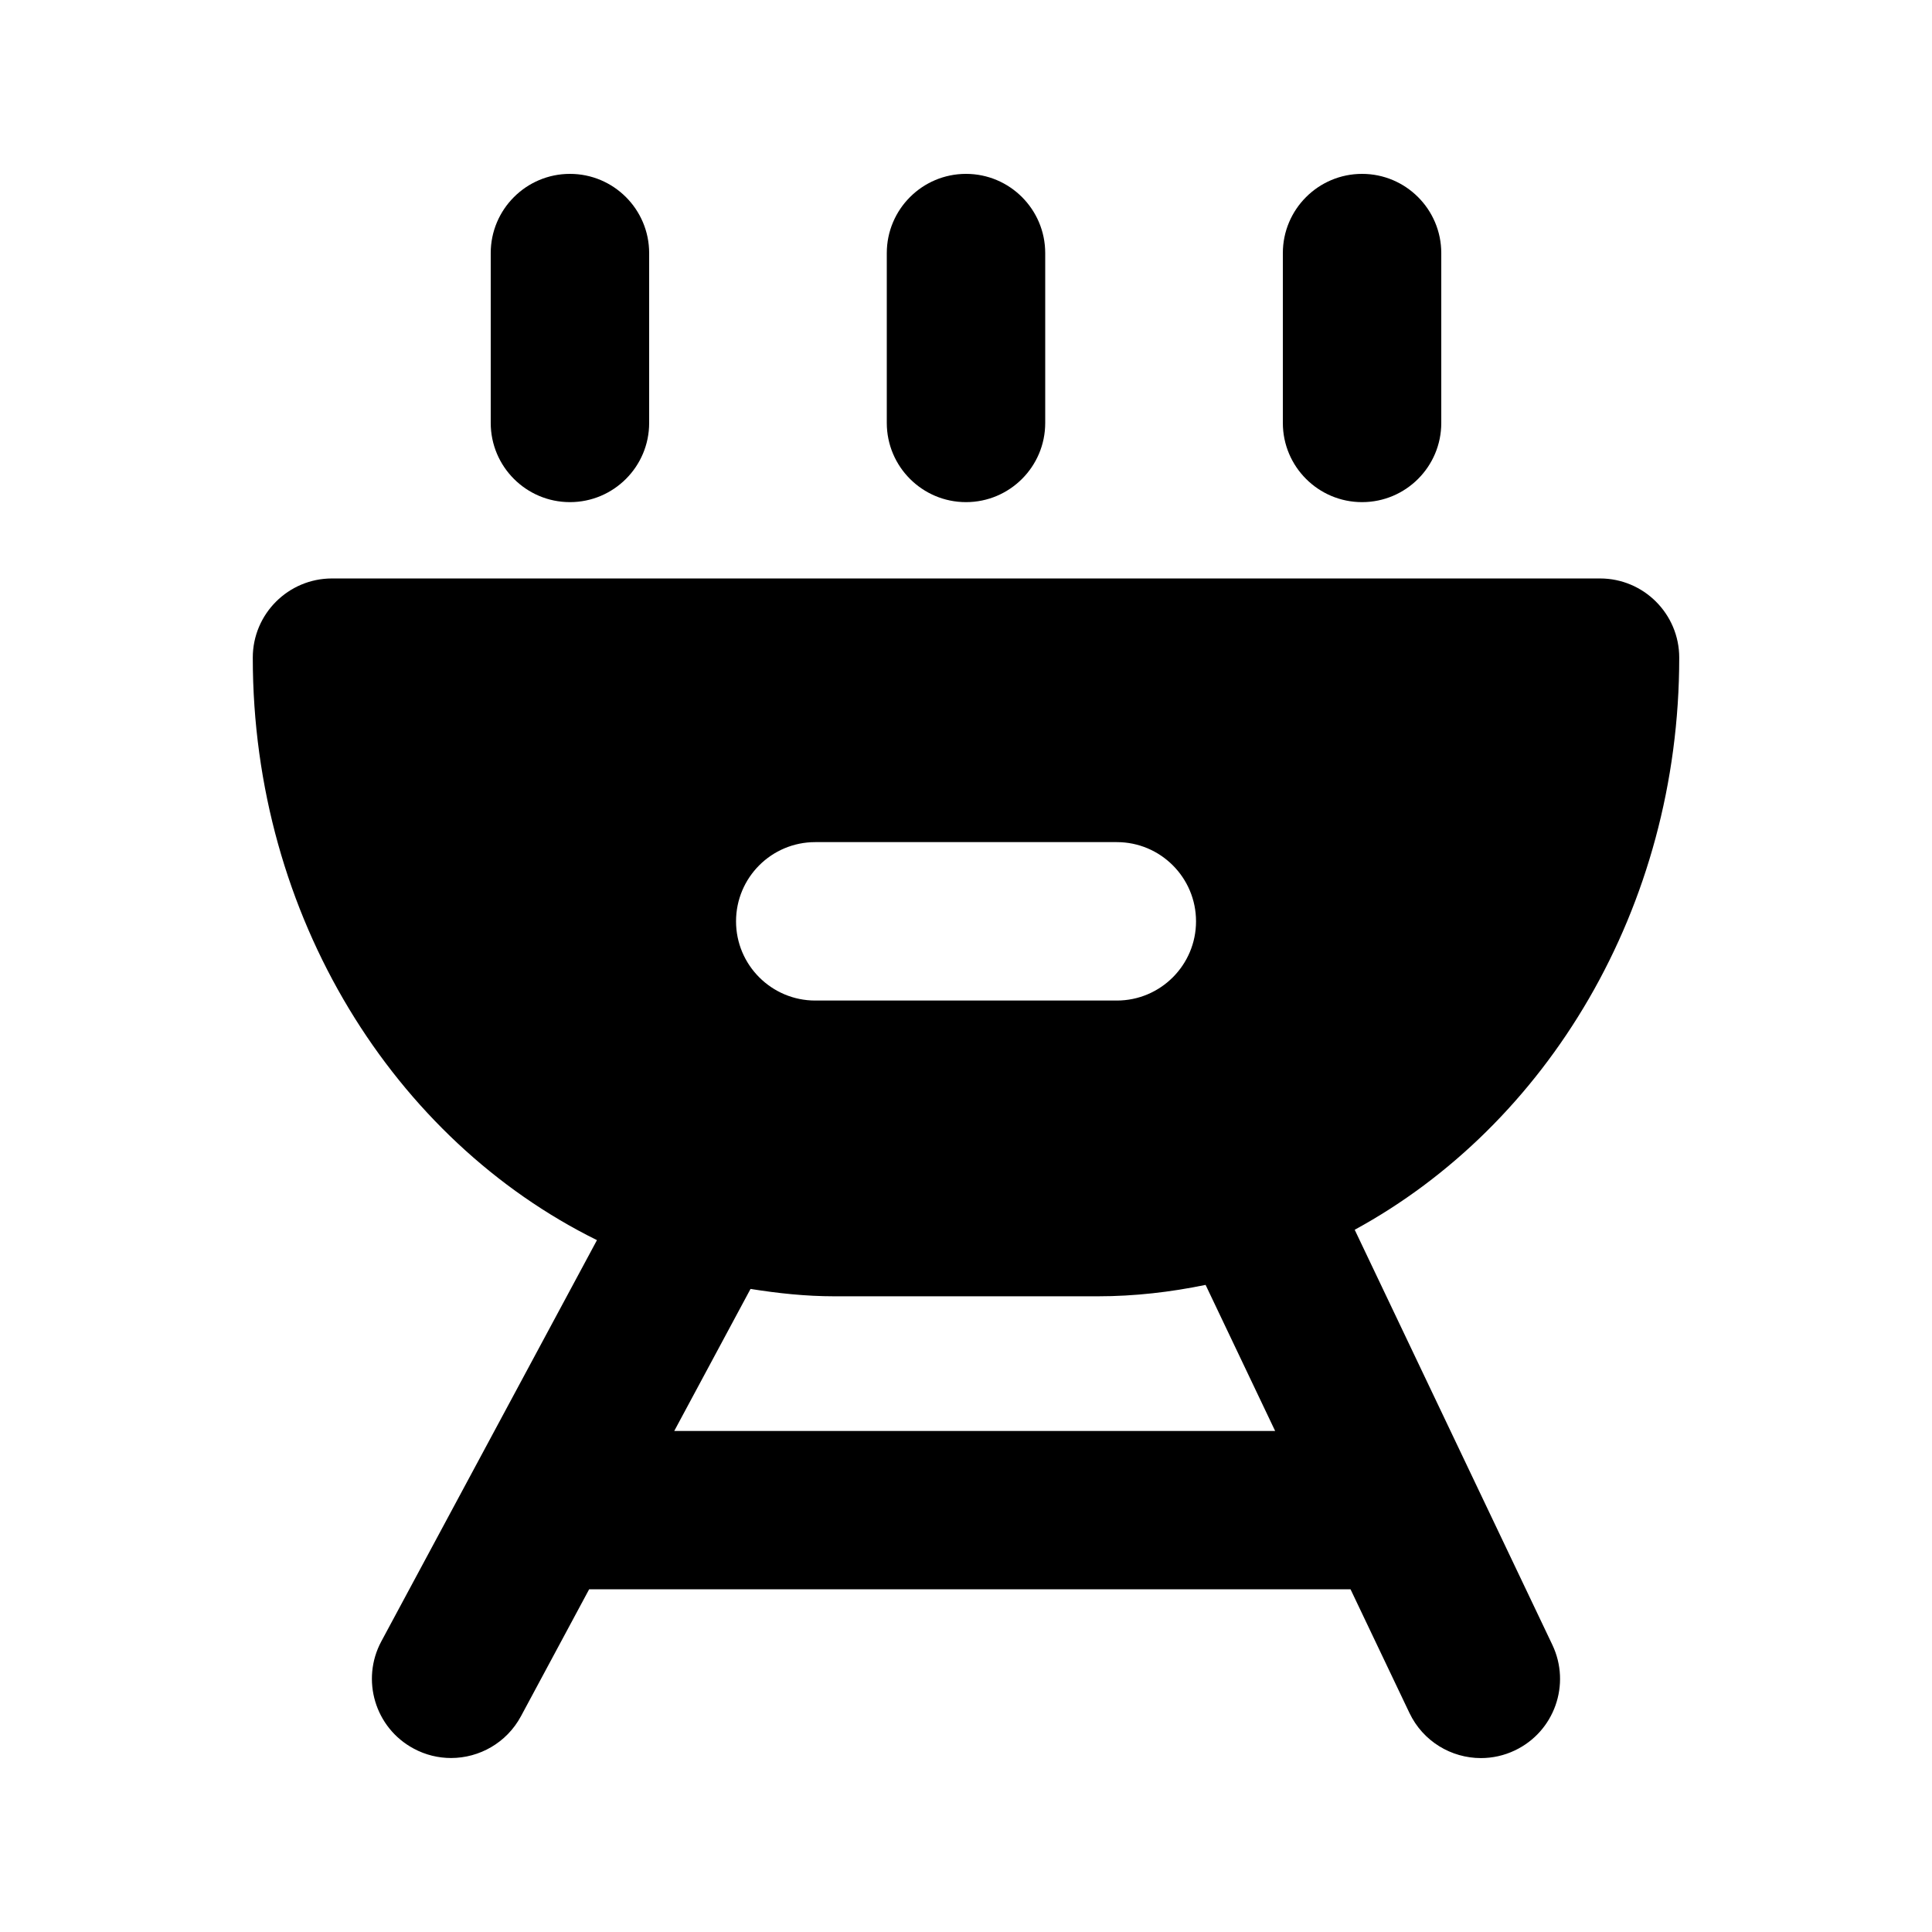<?xml version="1.0" encoding="UTF-8"?>
<!-- Uploaded to: SVG Repo, www.svgrepo.com, Generator: SVG Repo Mixer Tools -->
<svg fill="#000000" width="800px" height="800px" version="1.1" viewBox="144 144 512 512" xmlns="http://www.w3.org/2000/svg">
 <g>
  <path d="m295.04 277.07c-11.586 0-20.992-9.406-20.992-20.992v-45.008c0-11.586 9.406-20.992 20.992-20.992 11.586 0 20.992 9.406 20.992 20.992v45.027c0 11.566-9.406 20.973-20.992 20.973z"/>
  <path d="m400 277.07c-11.586 0-20.992-9.406-20.992-20.992v-45.008c0-11.586 9.406-20.992 20.992-20.992s20.992 9.406 20.992 20.992v45.027c0 11.566-9.406 20.973-20.992 20.973z"/>
  <path d="m504.96 277.07c-11.586 0-20.992-9.406-20.992-20.992v-45.008c0-11.586 9.406-20.992 20.992-20.992 11.586 0 20.992 9.406 20.992 20.992v45.027c0 11.566-9.402 20.973-20.992 20.973z"/>
  <path d="m503.01 469.9c50.863-27.688 86.004-85.145 86.004-151.61 0-11.586-9.406-20.992-20.992-20.992h-336.04c-11.586 0-20.992 9.406-20.992 20.992 0 68.707 37.535 127.86 91.211 154.36l-57.141 106.32c-5.481 10.203-1.66 22.945 8.566 28.422 3.148 1.699 6.551 2.5 9.91 2.5 7.473 0 14.715-4.008 18.516-11.062l18.074-33.648h201.78l15.598 32.746c3.606 7.578 11.121 11.984 18.949 11.984 3.023 0 6.109-0.652 9.004-2.035 10.477-4.977 14.906-17.508 9.93-27.98zm-142.96-102.73h79.918c11.586 0 20.992 9.406 20.992 20.992 0 11.586-9.406 20.992-20.992 20.992h-79.918c-11.586 0-20.992-9.406-20.992-20.992 0-11.59 9.383-20.992 20.992-20.992zm-37.367 156.05 20.215-37.641c7.262 1.156 14.633 1.953 22.188 1.953h69.84c9.762 0 19.293-1.113 28.57-3.023l18.43 38.711z"/>
 </g>
</svg>